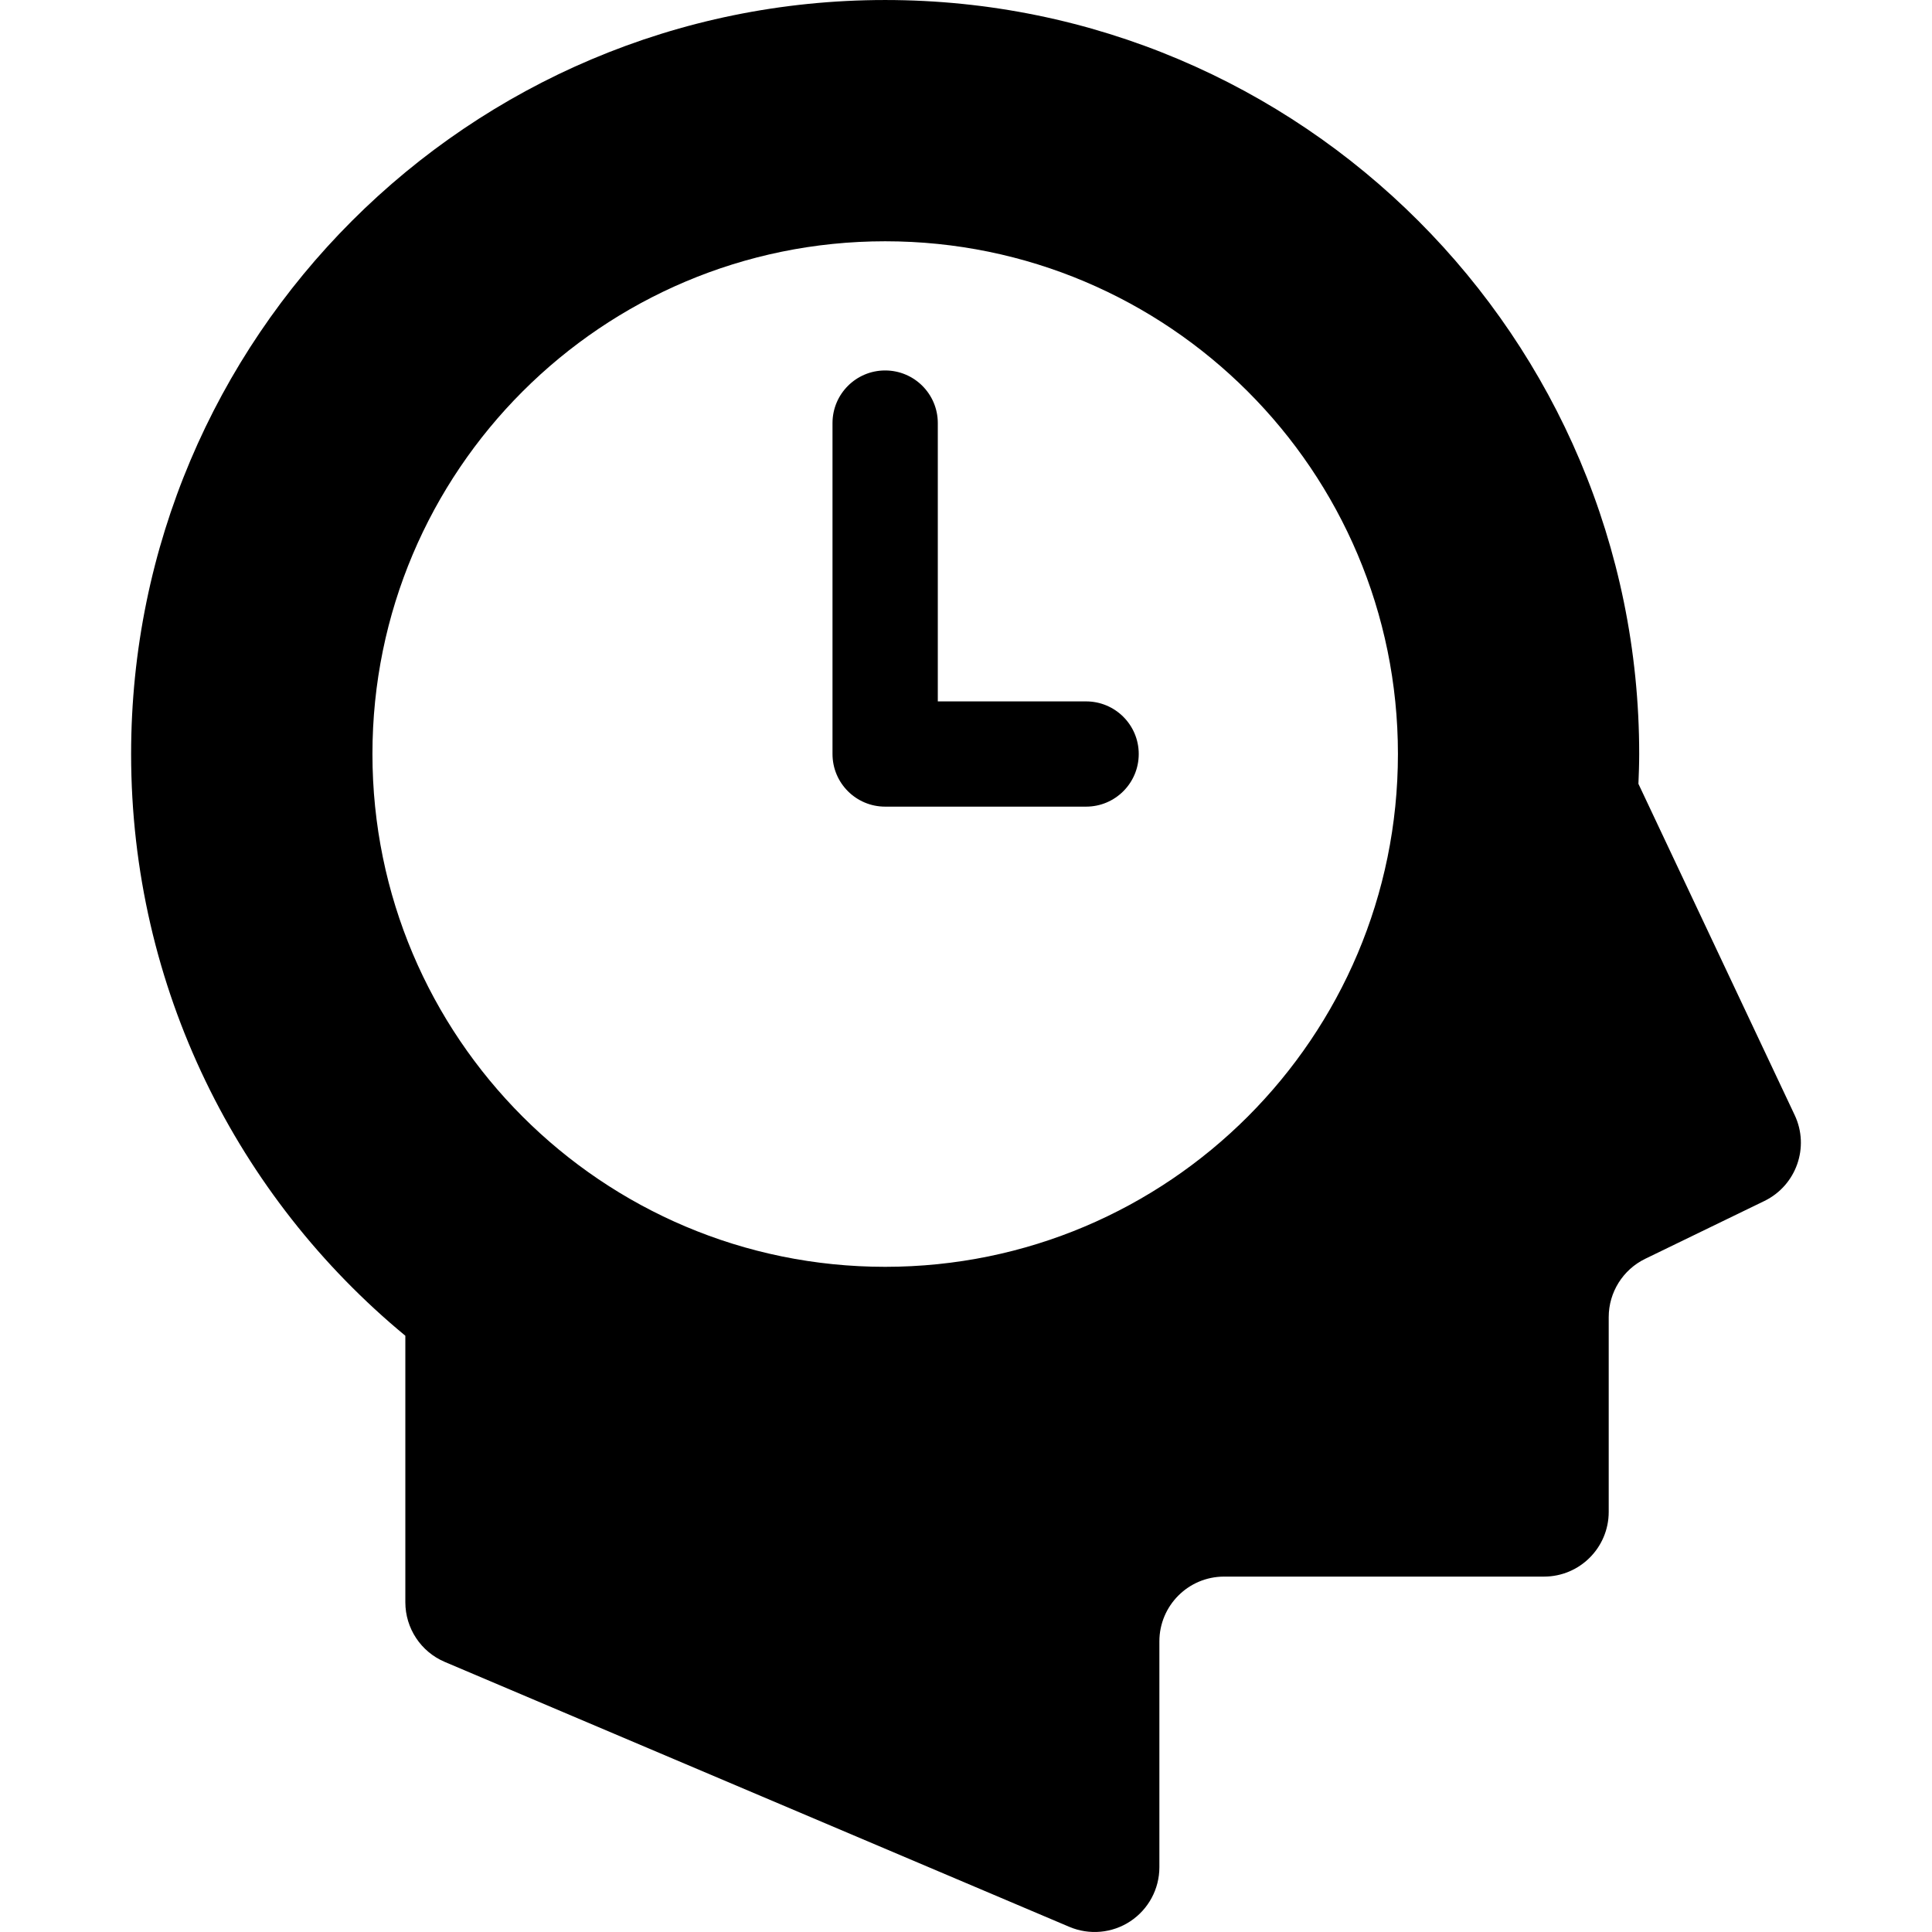 <?xml version="1.0" encoding="utf-8"?>

<!DOCTYPE svg PUBLIC "-//W3C//DTD SVG 1.1//EN" "http://www.w3.org/Graphics/SVG/1.1/DTD/svg11.dtd">
<!-- Скачано с сайта svg4.ru / Downloaded from svg4.ru -->
<svg version="1.1" id="_x32_" xmlns="http://www.w3.org/2000/svg" xmlns:xlink="http://www.w3.org/1999/xlink" 
	 width="800px" height="800px" viewBox="0 0 512 512"  xml:space="preserve">
<style type="text/css">
<![CDATA[
	.st0{fill:#000000;}
]]>
</style>
<g>
	<path class="st0" d="M475.606,295.503L434.2,207.722c0.109-2.625,0.203-5.25,0.203-7.906c0-110.344-89.453-199.813-199.828-199.813
		c-110.359,0-199.828,89.469-199.828,199.813c0,62.063,28.297,117.516,72.672,154.172v70.625c0,6.891,4.109,13.125,10.453,15.813
		l165.5,70.203c5.297,2.25,11.375,1.703,16.172-1.469c4.813-3.188,7.703-8.563,7.703-14.313v-59.859
		c0-9.469,7.672-17.172,17.156-17.172h84.766c9.484,0,17.156-7.688,17.156-17.156V349.05c0-6.578,3.766-12.578,9.672-15.453
		l31.594-15.328C476.044,314.144,479.622,304.003,475.606,295.503z M234.575,335.722c-75.047,0-135.875-60.844-135.875-135.906
		c0-75.031,60.828-135.875,135.875-135.875s135.891,60.844,135.891,135.875C370.466,274.878,309.622,335.722,234.575,335.722z"/>
	<path class="st0" d="M287.825,185.878h-39.297v-73.75c0-7.719-6.25-13.953-13.953-13.953s-13.953,6.234-13.953,13.953v87.688
		c0,7.719,6.25,13.953,13.953,13.953h53.25c7.703,0,13.953-6.234,13.953-13.953C301.778,192.112,295.528,185.878,287.825,185.878z"
		/>
</g>
</svg>